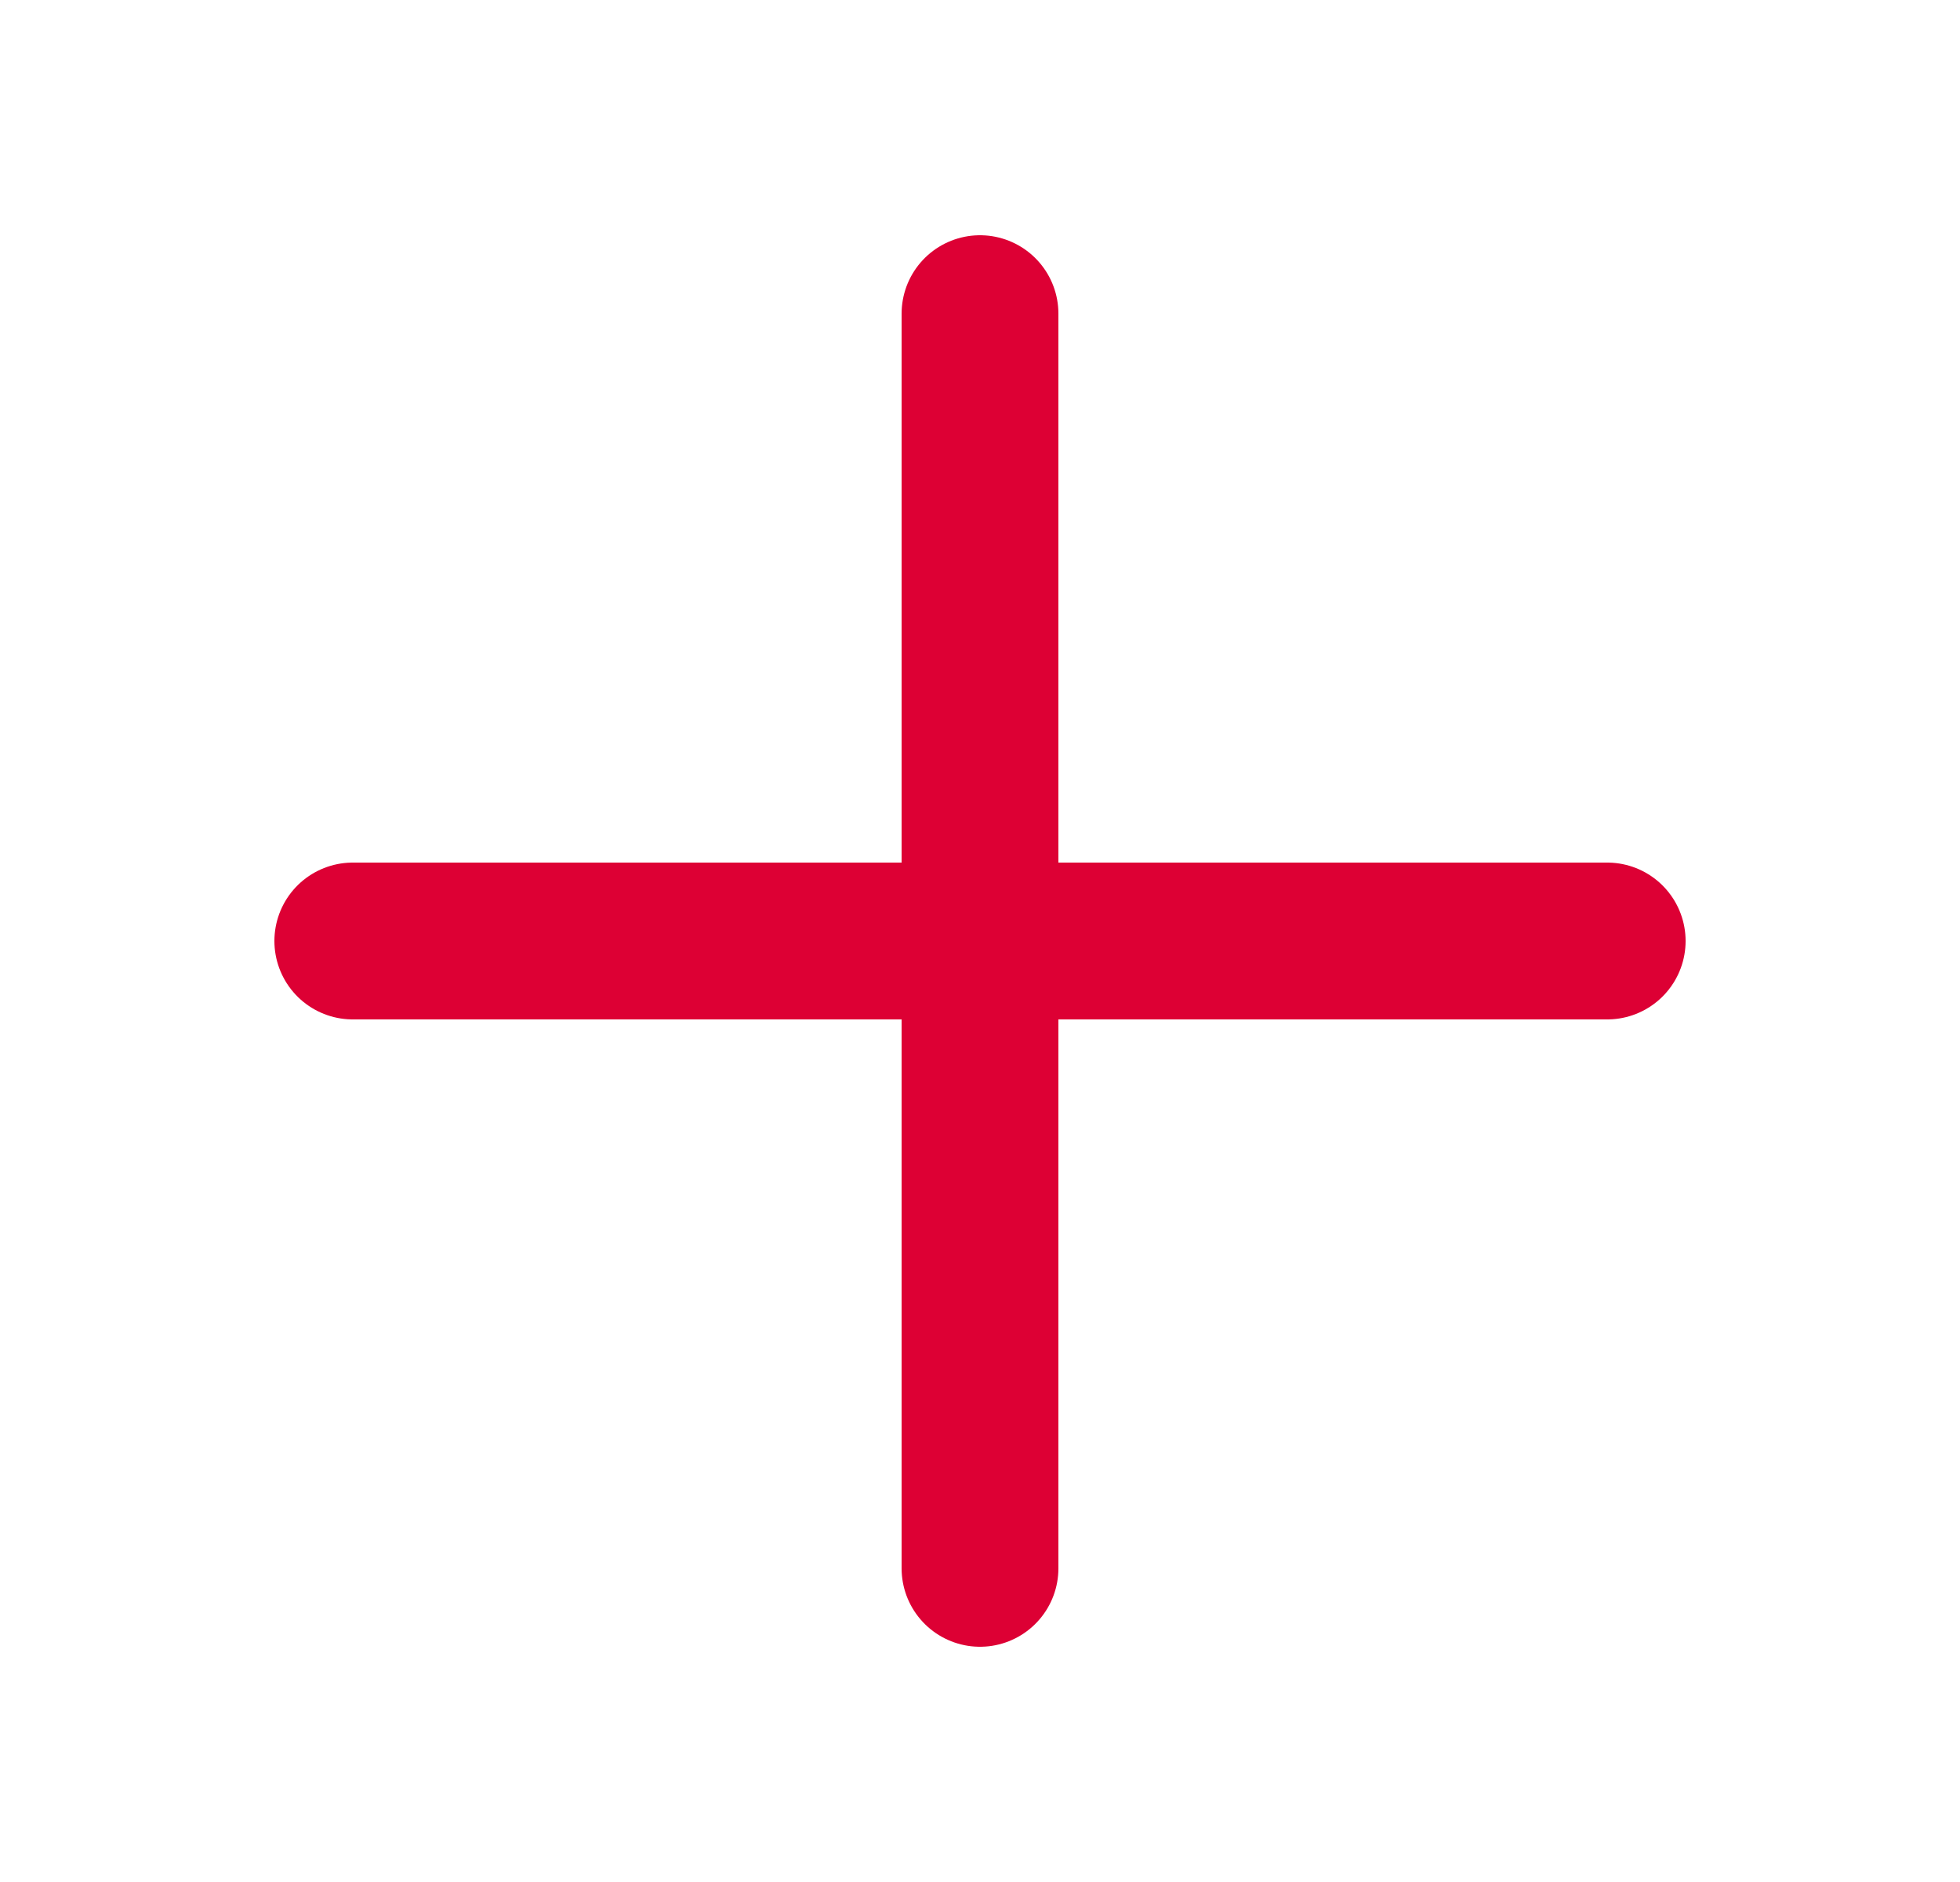 <svg width="25" height="24" viewBox="0 0 25 24" fill="none" xmlns="http://www.w3.org/2000/svg">
<path d="M4.5 12L20.5 12" stroke="#DD0034" stroke-width="2" stroke-linecap="round"/>
<path d="M12.5 4L12.5 20" stroke="#DD0034" stroke-width="2" stroke-linecap="round"/>
</svg>

